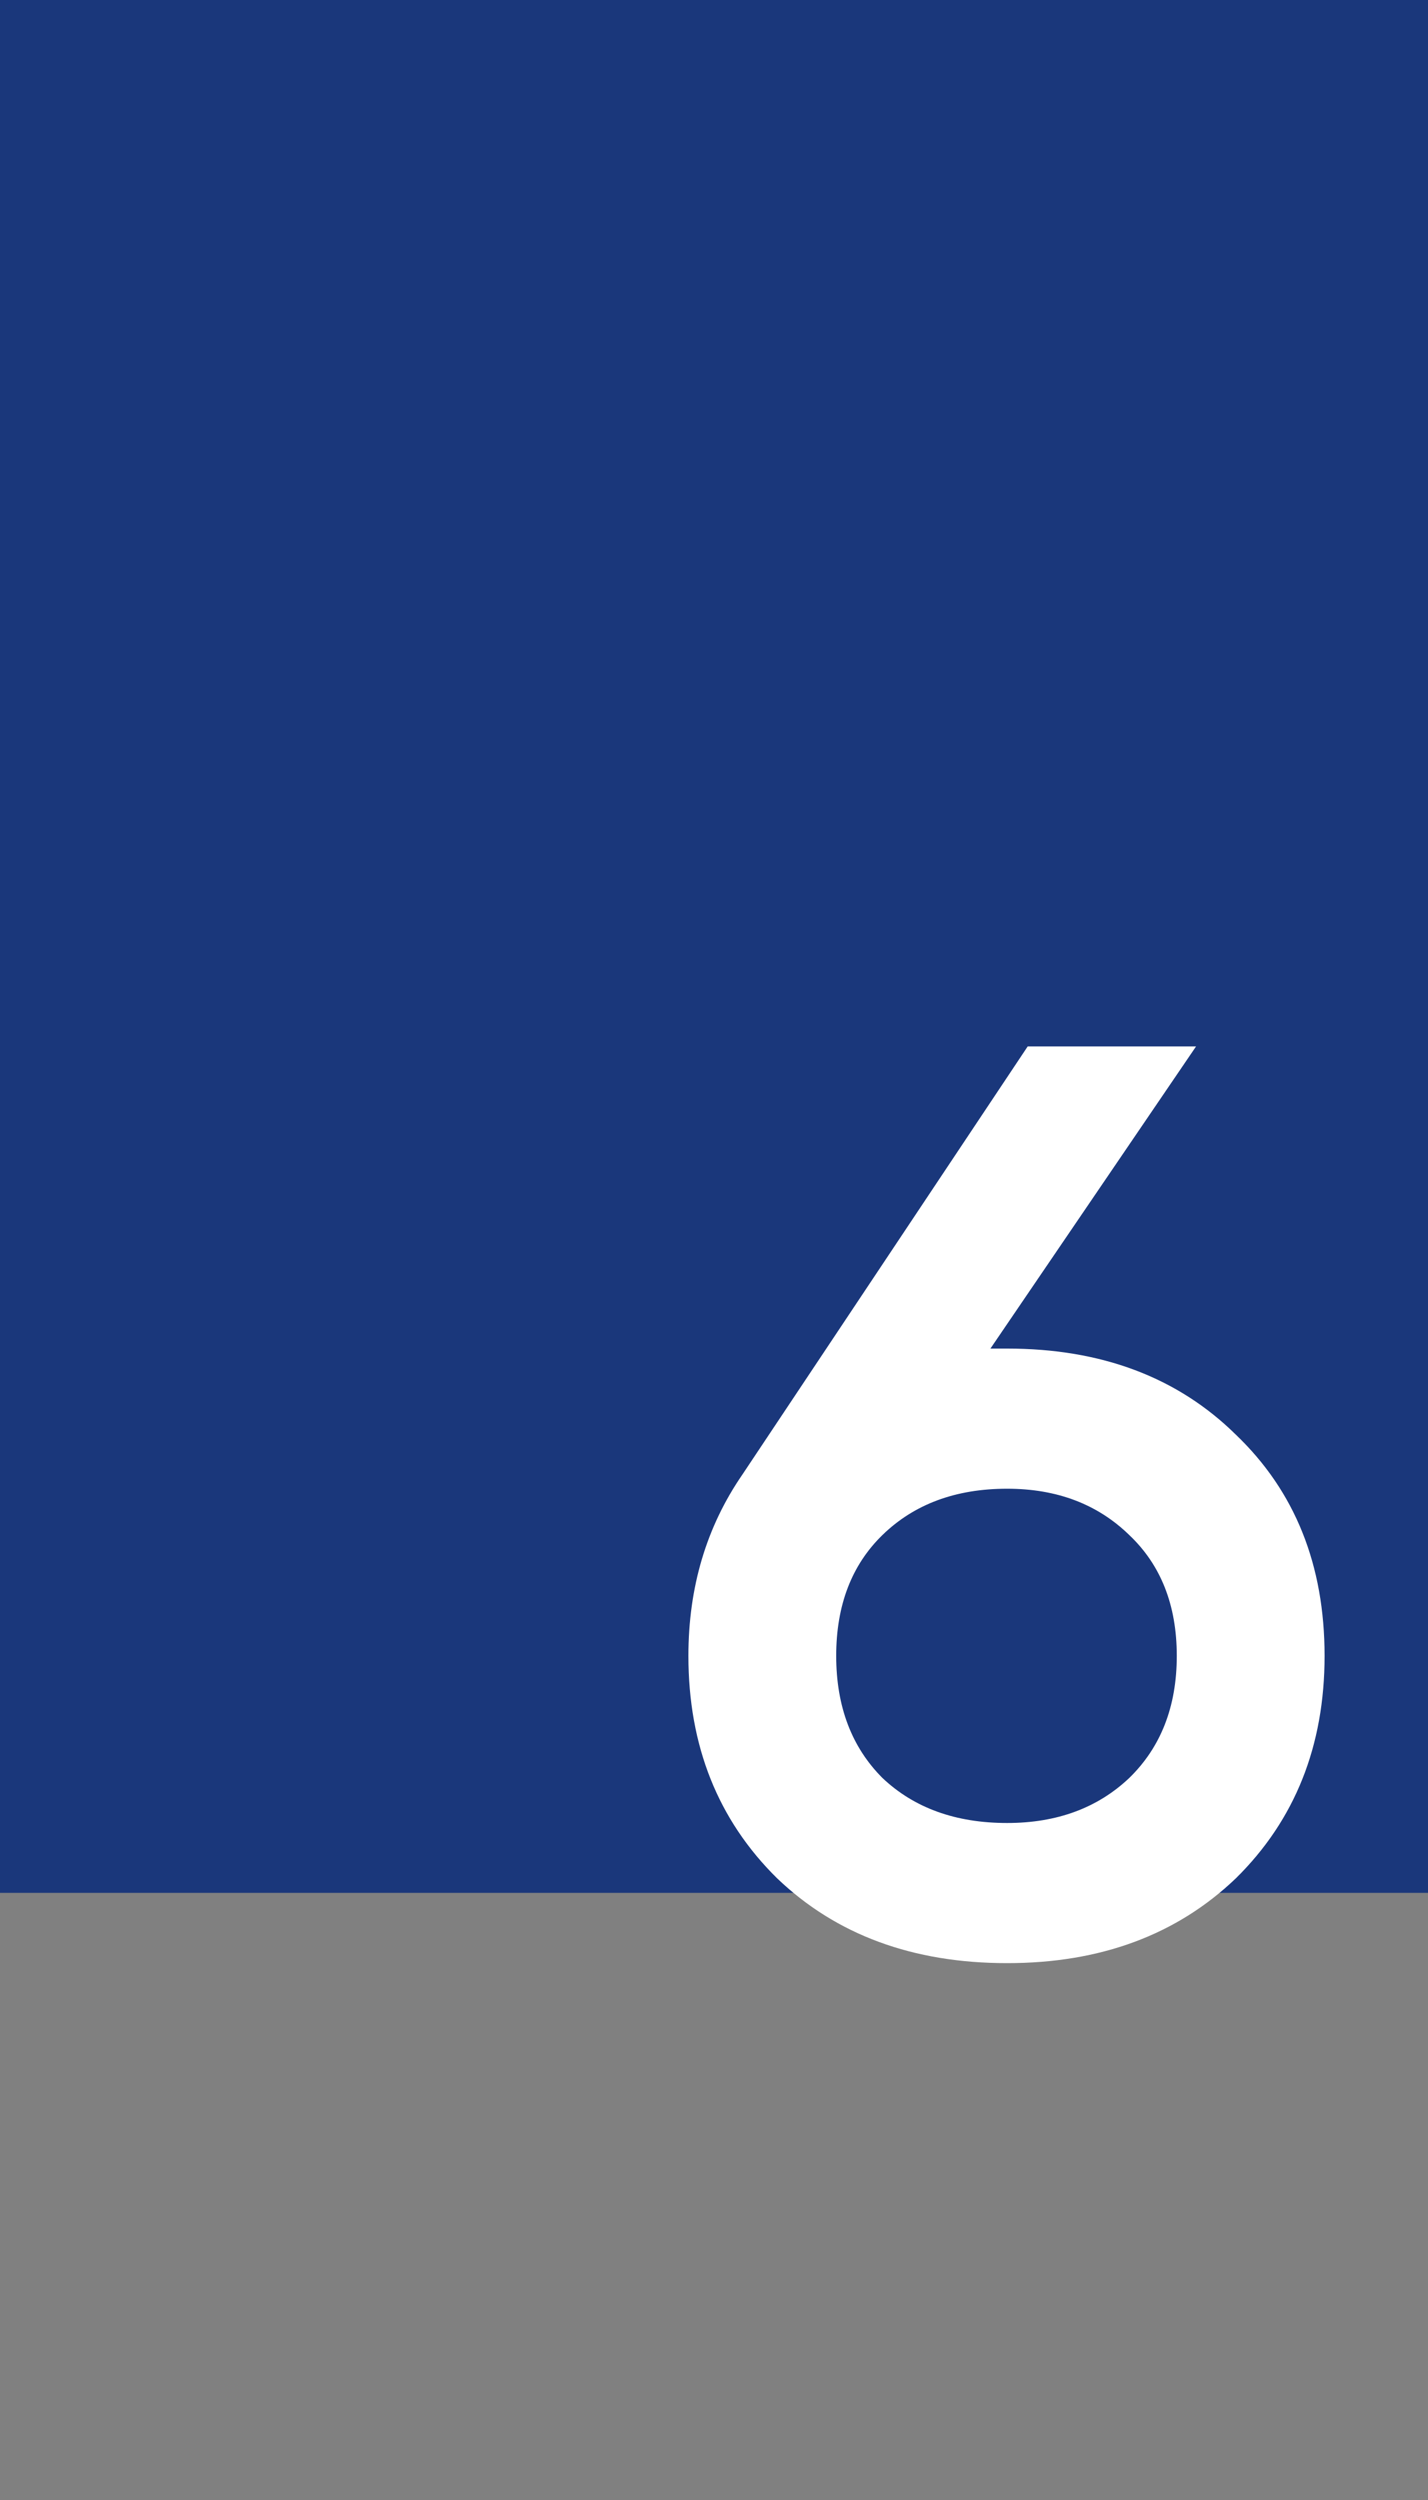 <?xml version="1.0" encoding="UTF-8"?> <svg xmlns="http://www.w3.org/2000/svg" width="80" height="140" viewBox="0 0 80 140" fill="none"><rect x="0" y="0" width="80" height="140" fill="#808080" stroke="none"/> <rect width="80" height="106" fill="#0F2F7A" fill-opacity="0.9"></rect> <path d="M55.486 75.52H56.422C61.702 75.52 65.974 77.128 69.238 80.344C72.55 83.512 74.206 87.64 74.206 92.728C74.206 97.768 72.55 101.92 69.238 105.184C65.926 108.352 61.654 109.936 56.422 109.936C51.142 109.936 46.846 108.352 43.534 105.184C40.222 101.92 38.566 97.768 38.566 92.728C38.566 88.888 39.574 85.504 41.59 82.576L57.574 58.6H67.006L55.486 75.52ZM56.422 102.088C59.206 102.088 61.486 101.248 63.262 99.568C65.038 97.84 65.926 95.56 65.926 92.728C65.926 89.896 65.038 87.64 63.262 85.96C61.486 84.232 59.206 83.368 56.422 83.368C53.542 83.368 51.214 84.232 49.438 85.96C47.71 87.64 46.846 89.896 46.846 92.728C46.846 95.56 47.71 97.84 49.438 99.568C51.214 101.248 53.542 102.088 56.422 102.088Z" fill="white"></path> </svg> 